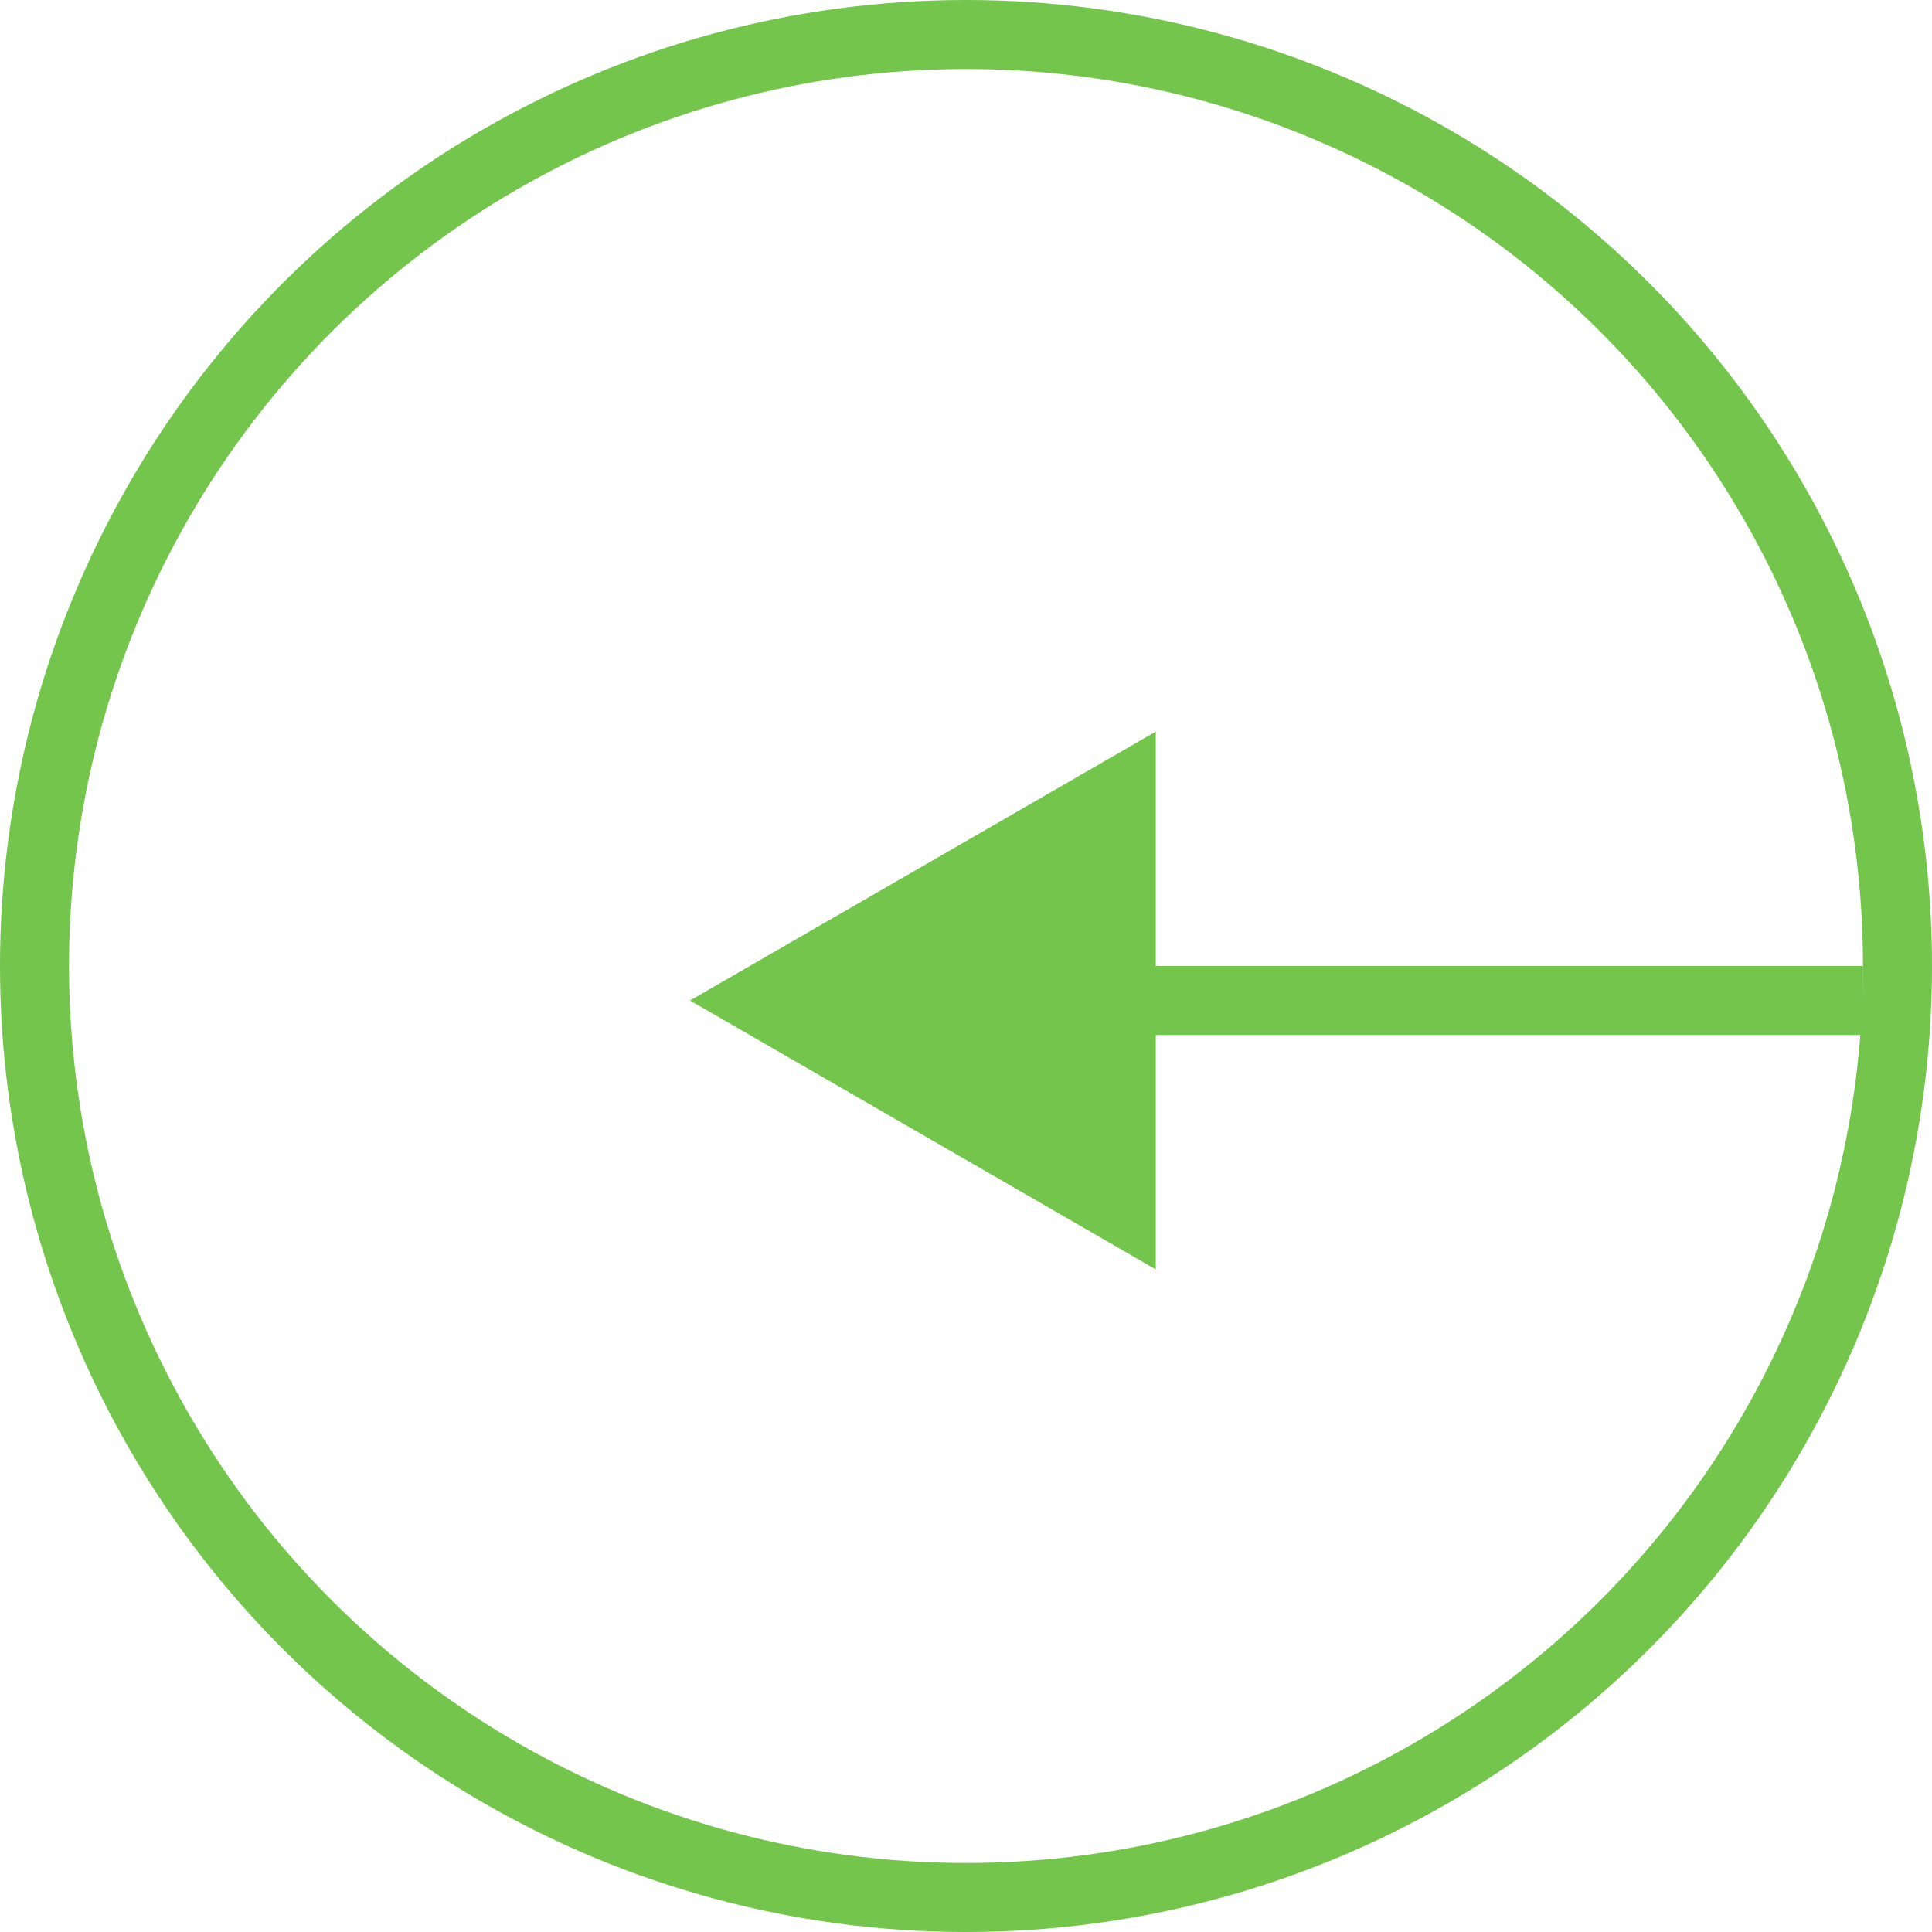 <svg width="28" height="28" viewBox="0 0 28 28" fill="none" xmlns="http://www.w3.org/2000/svg">
<path d="M10 14.5L16.75 10.603V18.397L10 14.5Z" fill="#73C54B"/>
<line x1="27" y1="14.5" x2="14" y2="14.5" stroke="#73C54B"/>
<circle cx="14" cy="14" r="13.5" transform="rotate(-90 14 14)" stroke="#73C54B"/>
</svg>
